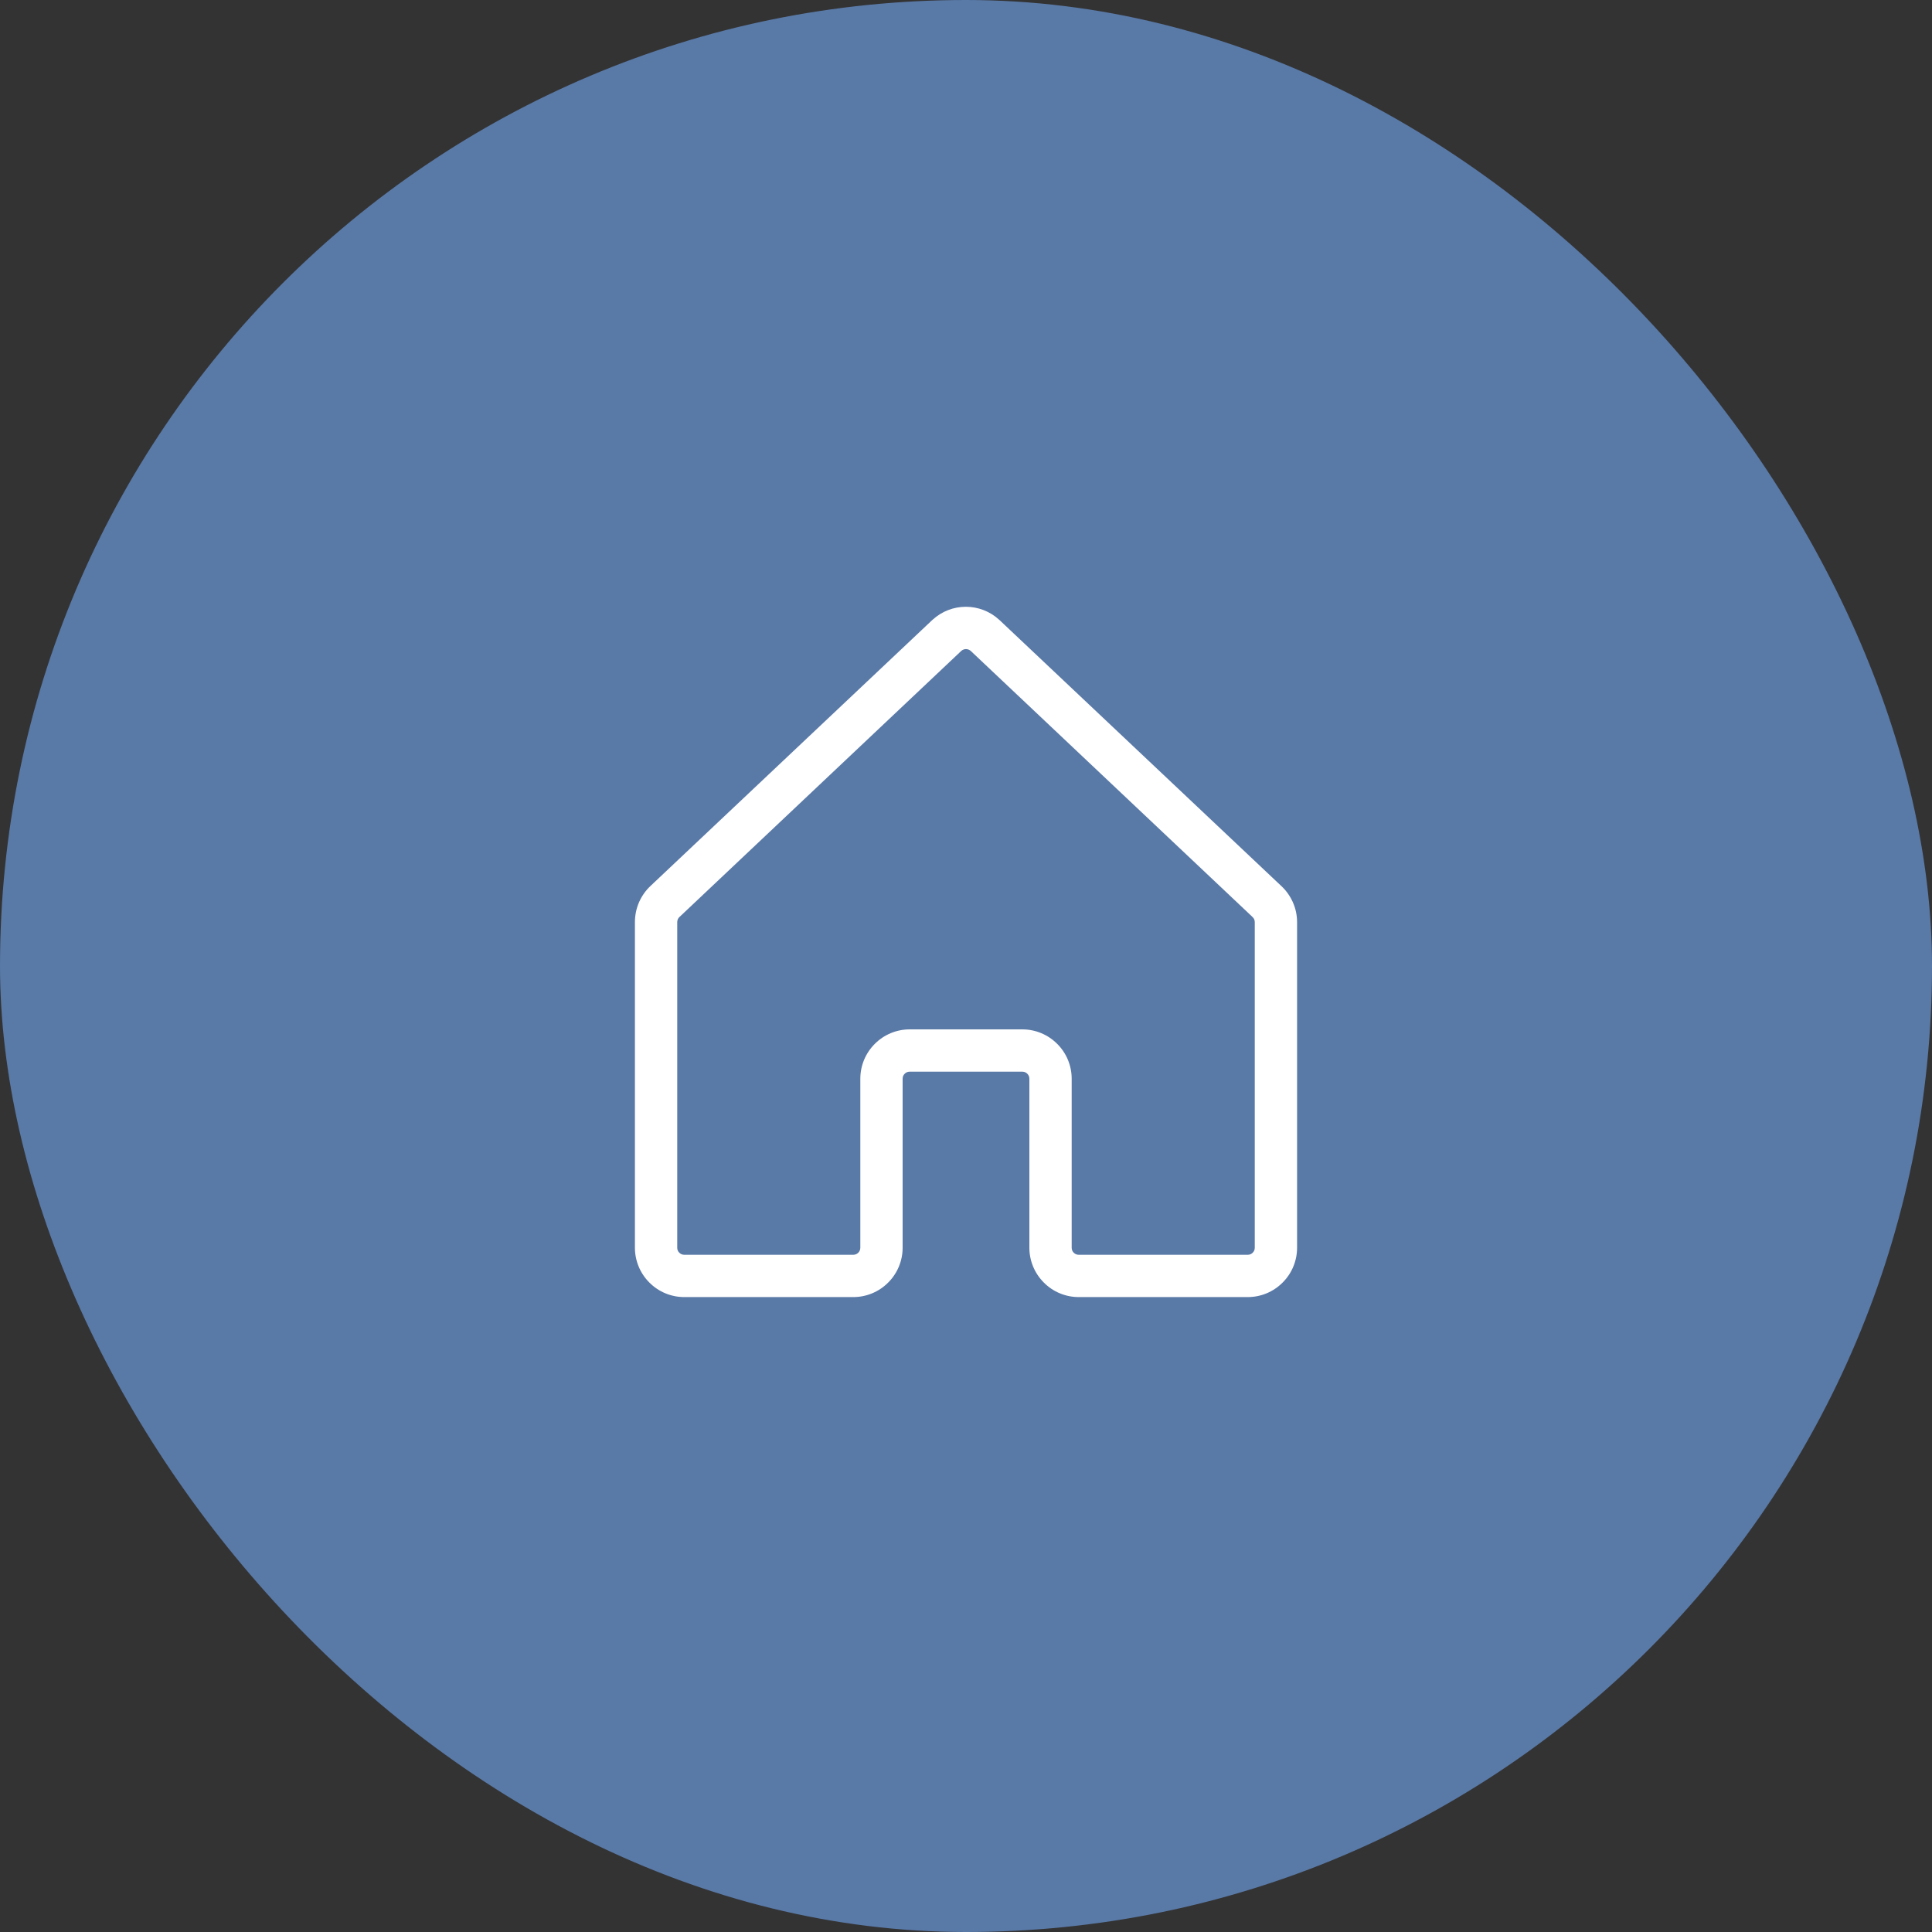 <svg width="30" height="30" viewBox="0 0 30 30" fill="none" xmlns="http://www.w3.org/2000/svg">
<rect x="0" y="0" width="30" height="30" fill="#333333" stroke="none"/>
<rect width="30" height="30" rx="15" fill="#5979A7"/>
<path d="M19.893 13.755L15.518 9.626L15.513 9.622C15.372 9.493 15.189 9.422 14.998 9.422C14.807 9.422 14.624 9.493 14.483 9.622L14.478 9.626L10.103 13.755C10.026 13.827 9.964 13.915 9.922 14.012C9.88 14.109 9.859 14.213 9.859 14.319V19.375C9.859 19.578 9.94 19.773 10.084 19.916C10.227 20.06 10.422 20.141 10.625 20.141H13.25C13.453 20.141 13.648 20.06 13.791 19.916C13.935 19.773 14.016 19.578 14.016 19.375V16.75C14.016 16.721 14.027 16.693 14.048 16.673C14.068 16.652 14.096 16.641 14.125 16.641H15.875C15.904 16.641 15.932 16.652 15.952 16.673C15.973 16.693 15.984 16.721 15.984 16.75V19.375C15.984 19.578 16.065 19.773 16.209 19.916C16.352 20.06 16.547 20.141 16.75 20.141H19.375C19.578 20.141 19.773 20.06 19.916 19.916C20.06 19.773 20.141 19.578 20.141 19.375V14.319C20.141 14.213 20.119 14.108 20.076 14.011C20.033 13.914 19.971 13.827 19.893 13.755ZM19.484 19.375C19.484 19.404 19.473 19.432 19.452 19.452C19.432 19.473 19.404 19.484 19.375 19.484H16.75C16.721 19.484 16.693 19.473 16.673 19.452C16.652 19.432 16.641 19.404 16.641 19.375V16.75C16.641 16.547 16.56 16.352 16.416 16.209C16.273 16.065 16.078 15.984 15.875 15.984H14.125C13.922 15.984 13.727 16.065 13.584 16.209C13.44 16.352 13.359 16.547 13.359 16.75V19.375C13.359 19.404 13.348 19.432 13.327 19.452C13.307 19.473 13.279 19.484 13.25 19.484H10.625C10.596 19.484 10.568 19.473 10.548 19.452C10.527 19.432 10.516 19.404 10.516 19.375V14.319C10.516 14.304 10.519 14.289 10.525 14.275C10.531 14.261 10.54 14.248 10.551 14.238L10.556 14.234L14.928 10.106C14.948 10.089 14.973 10.079 15 10.079C15.026 10.079 15.052 10.089 15.072 10.106L19.444 14.234L19.448 14.239C19.46 14.249 19.469 14.261 19.475 14.275C19.481 14.289 19.484 14.304 19.484 14.32V19.375Z" fill="white"/>
</svg>
